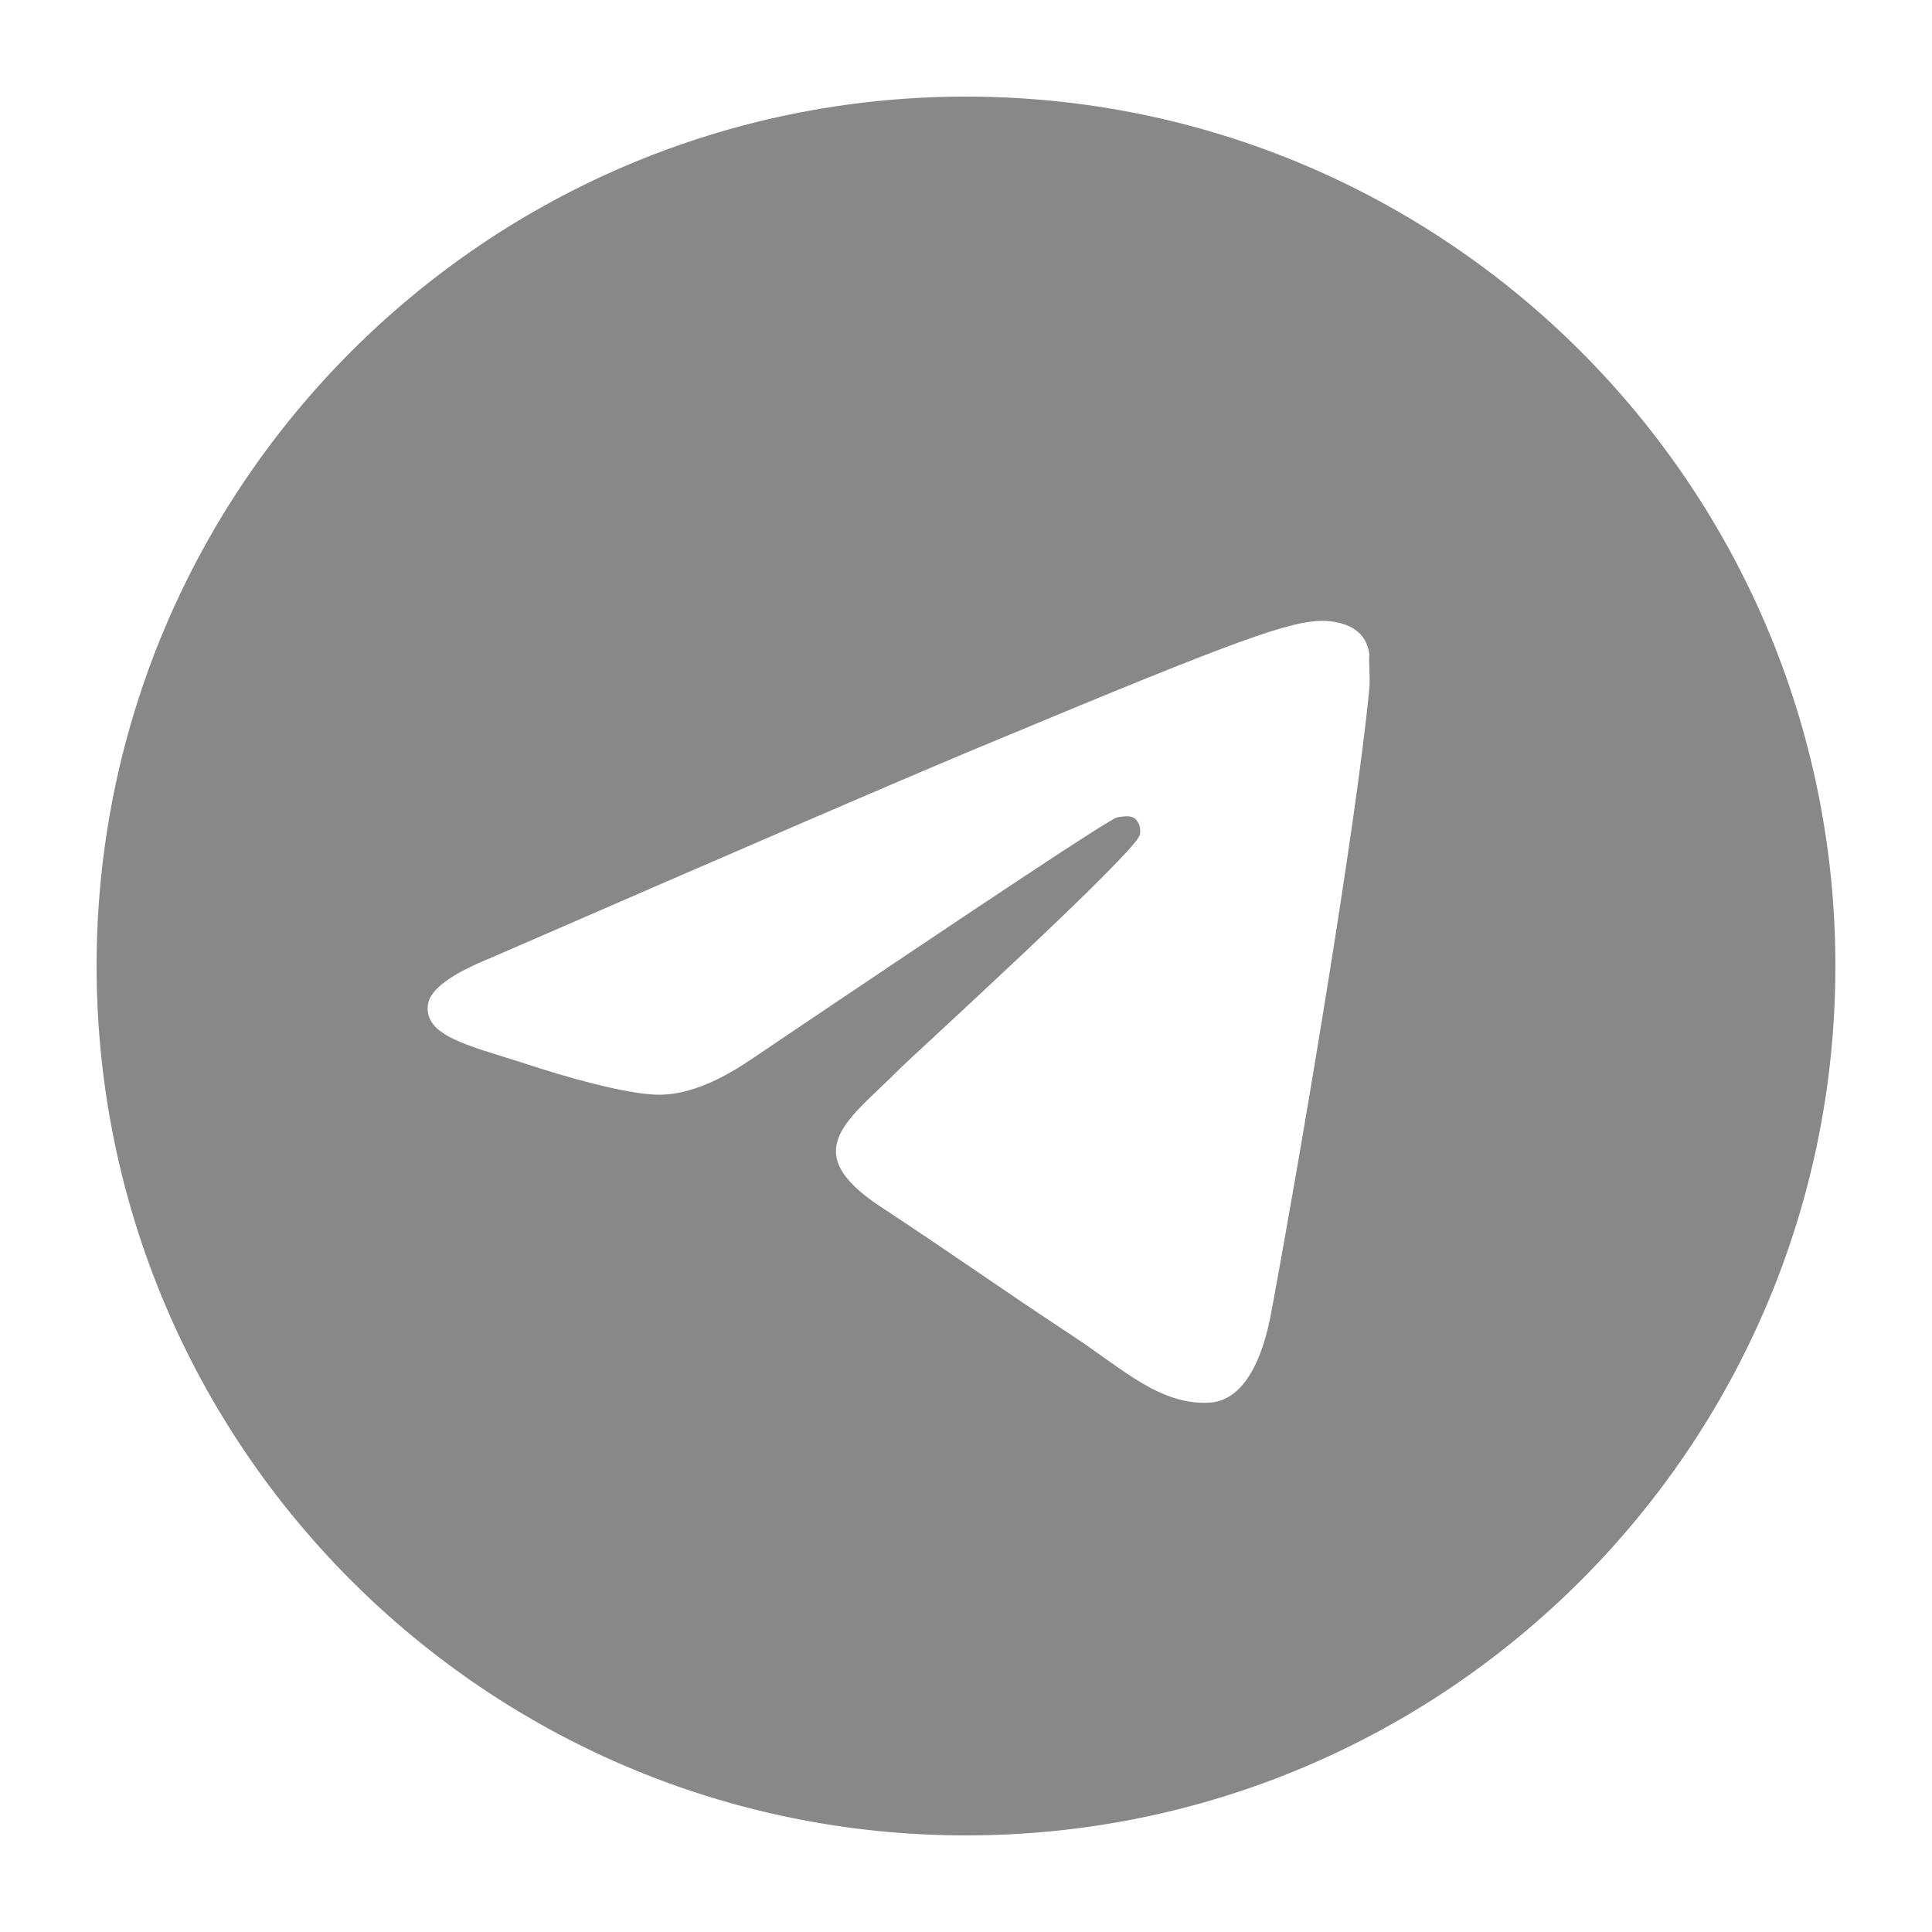 <?xml version="1.0" encoding="UTF-8"?> <svg xmlns="http://www.w3.org/2000/svg" width="20" height="20" viewBox="0 0 20 20" fill="none"> <g clip-path="url(#clip0_237_33)"> <path d="M10 1C5.032 1 1 5.032 1 10C1 14.968 5.032 19 10 19C14.968 19 19 14.968 19 10C19 5.032 14.968 1 10 1ZM14.176 7.12C14.041 8.542 13.456 11.998 13.159 13.591C13.033 14.266 12.781 14.491 12.547 14.518C12.025 14.563 11.629 14.176 11.125 13.843C10.333 13.321 9.883 12.997 9.118 12.493C8.227 11.908 8.803 11.584 9.316 11.062C9.451 10.927 11.755 8.83 11.8 8.641C11.806 8.612 11.805 8.583 11.798 8.554C11.79 8.526 11.775 8.5 11.755 8.479C11.701 8.434 11.629 8.452 11.566 8.461C11.485 8.479 10.225 9.316 7.768 10.972C7.408 11.215 7.084 11.341 6.796 11.332C6.472 11.323 5.86 11.152 5.401 10.999C4.834 10.819 4.393 10.72 4.429 10.405C4.447 10.243 4.672 10.081 5.095 9.91C7.723 8.767 9.469 8.011 10.342 7.651C12.844 6.607 13.357 6.427 13.699 6.427C13.771 6.427 13.942 6.445 14.05 6.535C14.14 6.607 14.167 6.706 14.176 6.778C14.167 6.832 14.185 6.994 14.176 7.12Z" fill="#888888"></path> </g> <defs> <clipPath id="clip0_237_33"> <rect width="20" height="20" fill="white"></rect> </clipPath> </defs> </svg> 